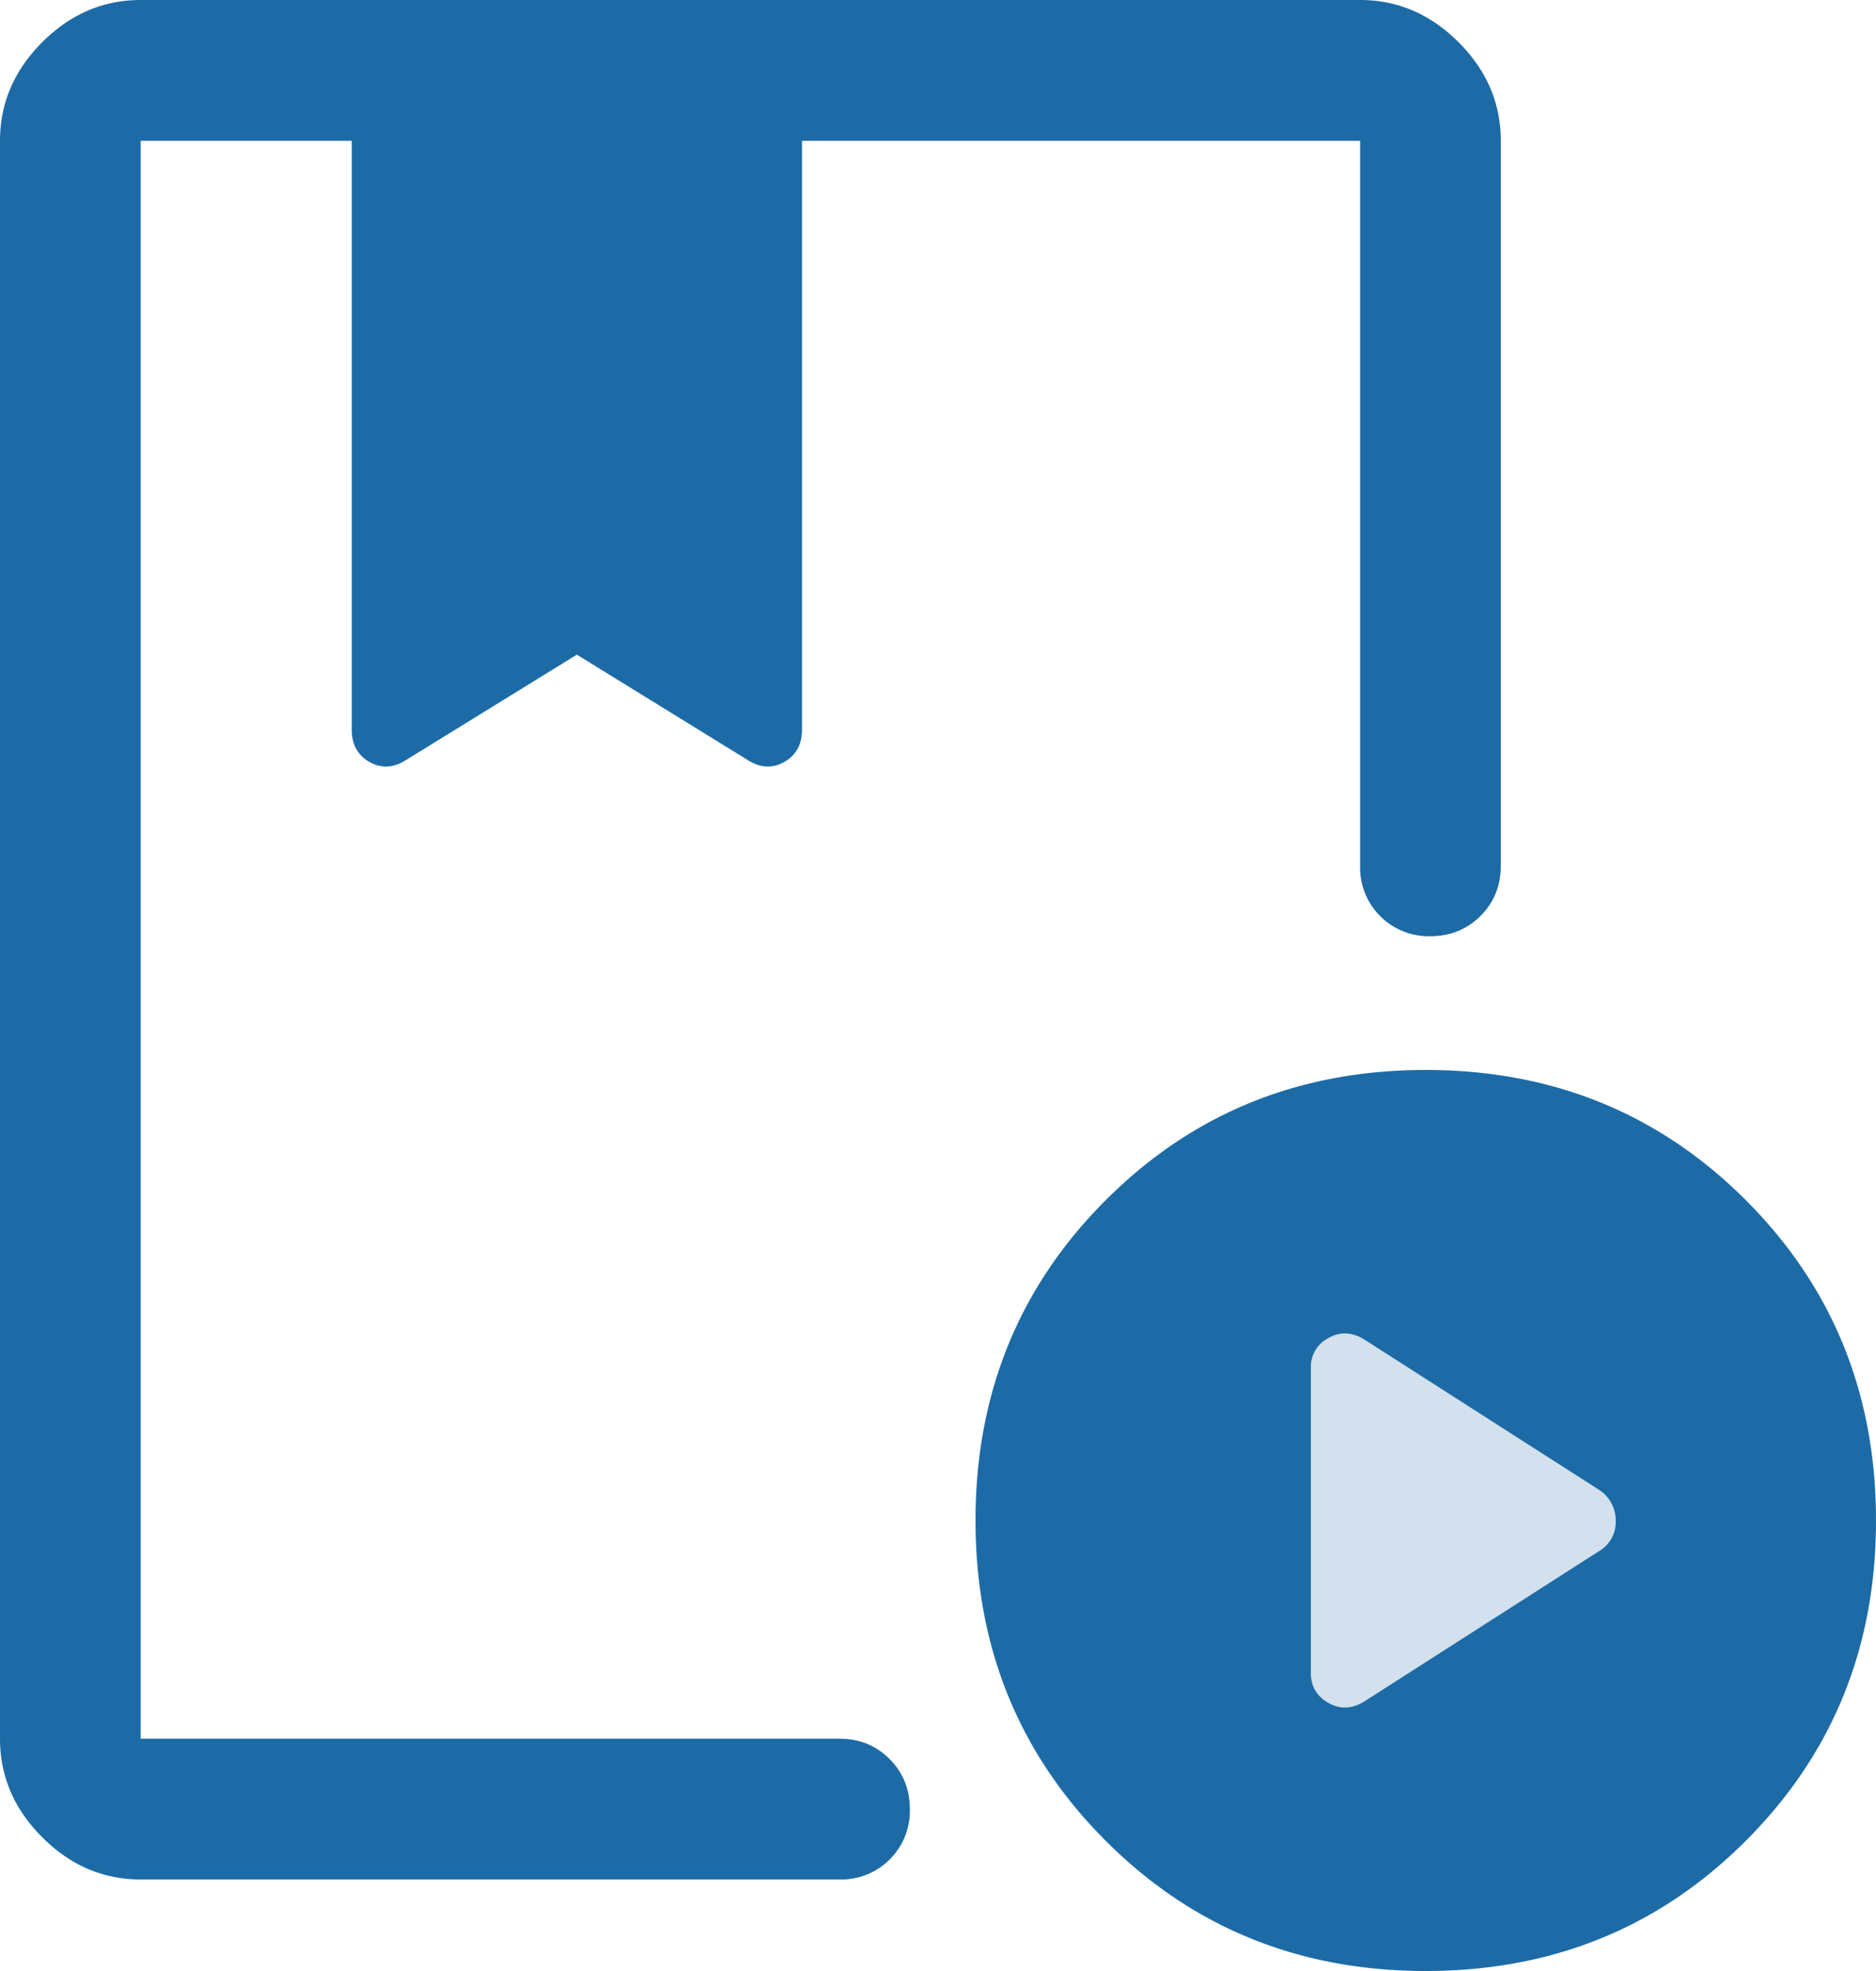 <svg width="40" height="42" viewBox="0 0 40 42" fill="none" xmlns="http://www.w3.org/2000/svg">
    <path fill="#D2E1ED" d="M25.059 27.059h9.882v9.882h-9.882z"/>
    <mask id="9ynzs7azxa" style="mask-type:alpha" maskUnits="userSpaceOnUse" x="-6" y="-4" width="48" height="48">
        <path fill="#D9D9D9" d="M-6-4h48v48H-6z"/>
    </mask>
    <g mask="url(#9ynzs7azxa)">
        <path d="M3 40.05c-.8 0-1.5-.3-2.1-.9-.6-.6-.9-1.3-.9-2.1V3C0 2.2.3 1.5.9.9 1.5.3 2.2 0 3 0h26c.8 0 1.5.3 2.1.9.6.6.9 1.3.9 2.1v15.45c0 .425-.145.781-.434 1.069-.289.287-.647.431-1.075.431A1.463 1.463 0 0 1 29 18.45V3H17.1v12.55c0 .313-.125.541-.375.685-.25.143-.508.132-.775-.035l-3.65-2.25-3.65 2.25c-.267.167-.525.178-.775.035-.25-.144-.375-.372-.375-.685V3H3v34.05h14.9c.425 0 .781.145 1.069.434.287.289.431.647.431 1.075a1.463 1.463 0 0 1-1.5 1.491H3zM30.4 42c-2.7 0-4.975-.925-6.825-2.775-1.85-1.85-2.775-4.125-2.775-6.825s.925-4.975 2.775-6.825c1.85-1.85 4.125-2.775 6.825-2.775s4.975.925 6.825 2.775C39.075 27.425 40 29.7 40 32.4s-.925 4.975-2.775 6.825C35.375 41.075 33.1 42 30.4 42zm-1.3-5.75 5-3.2a.716.716 0 0 0 .35-.637.777.777 0 0 0-.35-.663l-5-3.2c-.267-.167-.525-.18-.775-.038a.689.689 0 0 0-.375.638v6.5c0 .283.125.496.375.638.25.141.508.129.775-.038z" fill="#1D6BA6"/>
    </g>
</svg>
